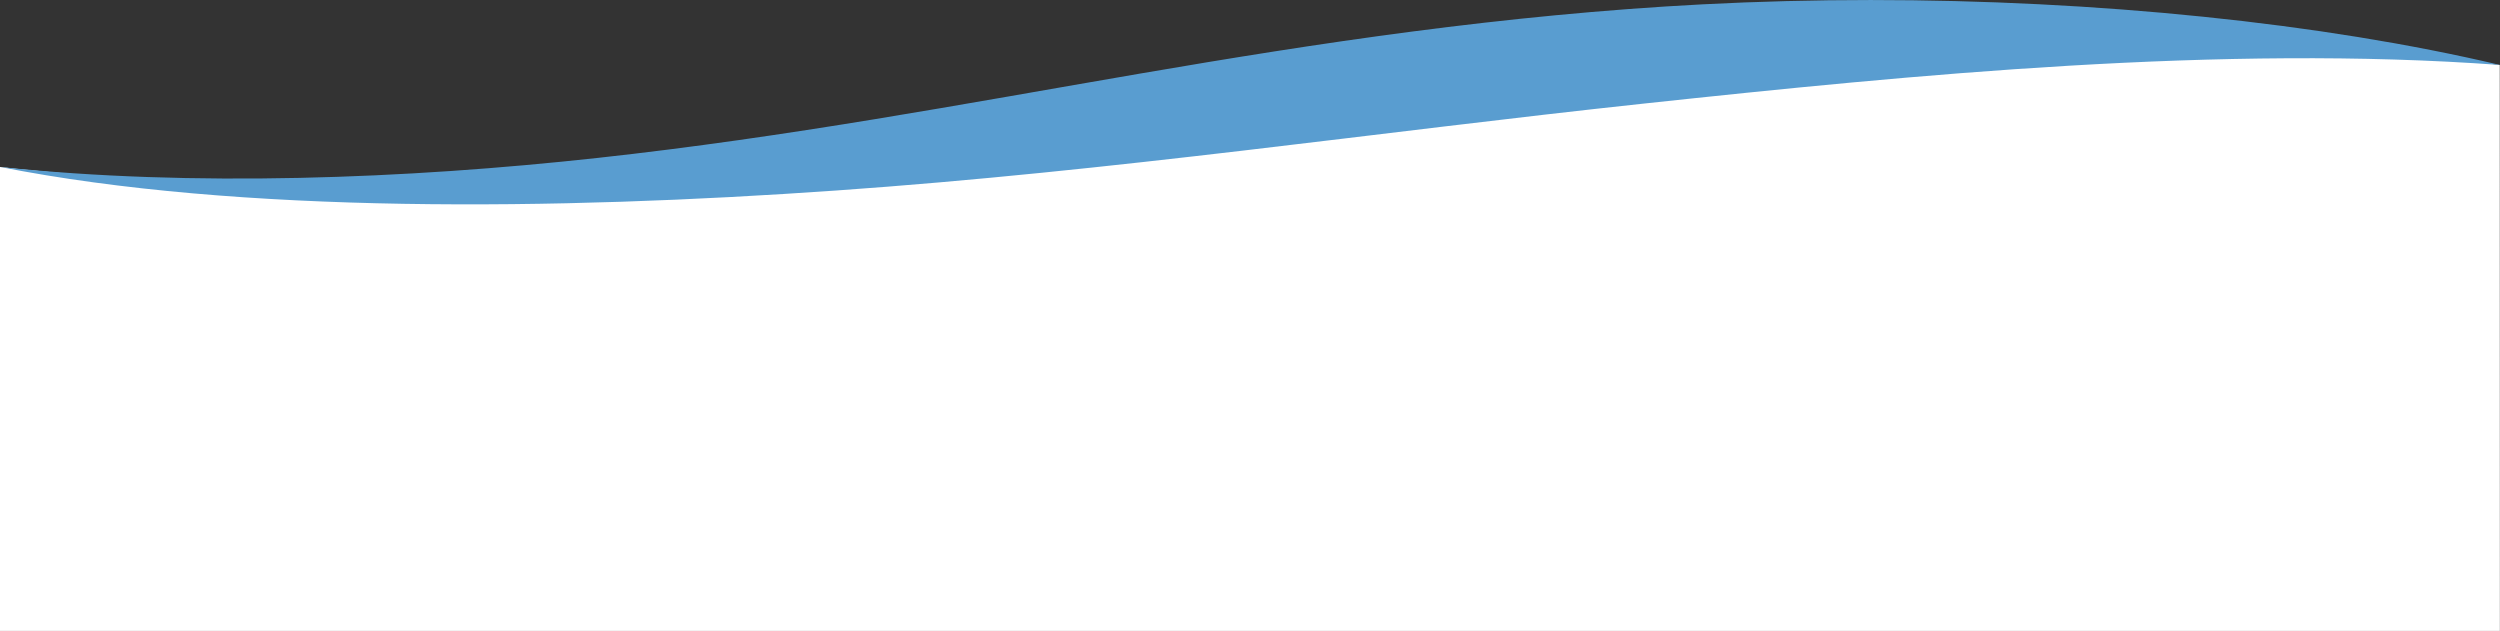 <?xml version="1.0" encoding="utf-8"?>
<!-- Generator: Adobe Illustrator 27.8.1, SVG Export Plug-In . SVG Version: 6.00 Build 0)  -->
<svg version="1.1" id="Layer_1" xmlns="http://www.w3.org/2000/svg" xmlns:xlink="http://www.w3.org/1999/xlink" x="0px" y="0px"
	 viewBox="0 0 2098.1 529.5" style="enable-background:new 0 0 2098.1 529.5;" xml:space="preserve">
<rect x="0" y="0" width="2098.1" height="529.5" fill="#333333" stroke="none"/>
<style type="text/css">
	.st0{fill:#FFFFFF;}
	.st1{clip-path:url(#SVGID_00000169529822928485898840000000944732927736022935_);}
	.st2{fill:#599DD0;}
</style>
<g id="Group_104">
	<path id="Path_110" class="st0" d="M1401.7,58.7c-137.8-18.6-205.2,48-325.5,61.2c-38.6,4.2-79.8,6.5-117.5,11
		c-155,18.6-303,22.4-470.5,35.3c-135.8,10.4-286.1-8.7-427.4-20.1c-14.7-1.2-29.1-2.7-43.7-4.1c-5.3-0.5-11.6-1.1-17.2-1.9l0,389.4
		h2098.1l-0.1-475c-187.4-26.3-422.4,0.5-644,8.5"/>
</g>
<g id="Group_2" transform="translate(181.9 258.617)">
	<g>
		<defs>
			<path id="SVGID_1_" d="M1247.3-255c-168.2,8.8-323.6,32.6-472.2,58.1s-294.7,53.2-455.3,70.8s-340.3,24.6-501.6,7.6
				C19.5-78.8,285.5-82.3,519.4-98.7s452-48.7,678.4-73s485.2-49.6,718.4-32.4c-149.5-35.3-338.9-54.5-528.2-54.5
				C1340.9-258.6,1293.8-257.4,1247.3-255"/>
		</defs>
		<clipPath id="SVGID_00000170238279163387534200000013765449577372213941_">
			<use xlink:href="#SVGID_1_"  style="overflow:visible;"/>
		</clipPath>
		
			<g id="Group_103" transform="translate(0 0)" style="clip-path:url(#SVGID_00000170238279163387534200000013765449577372213941_);">
			<rect id="Rectangle_131" x="-181.9" y="-258.6" class="st2" width="2098.1" height="179.8"/>
		</g>
	</g>
</g>
</svg>
